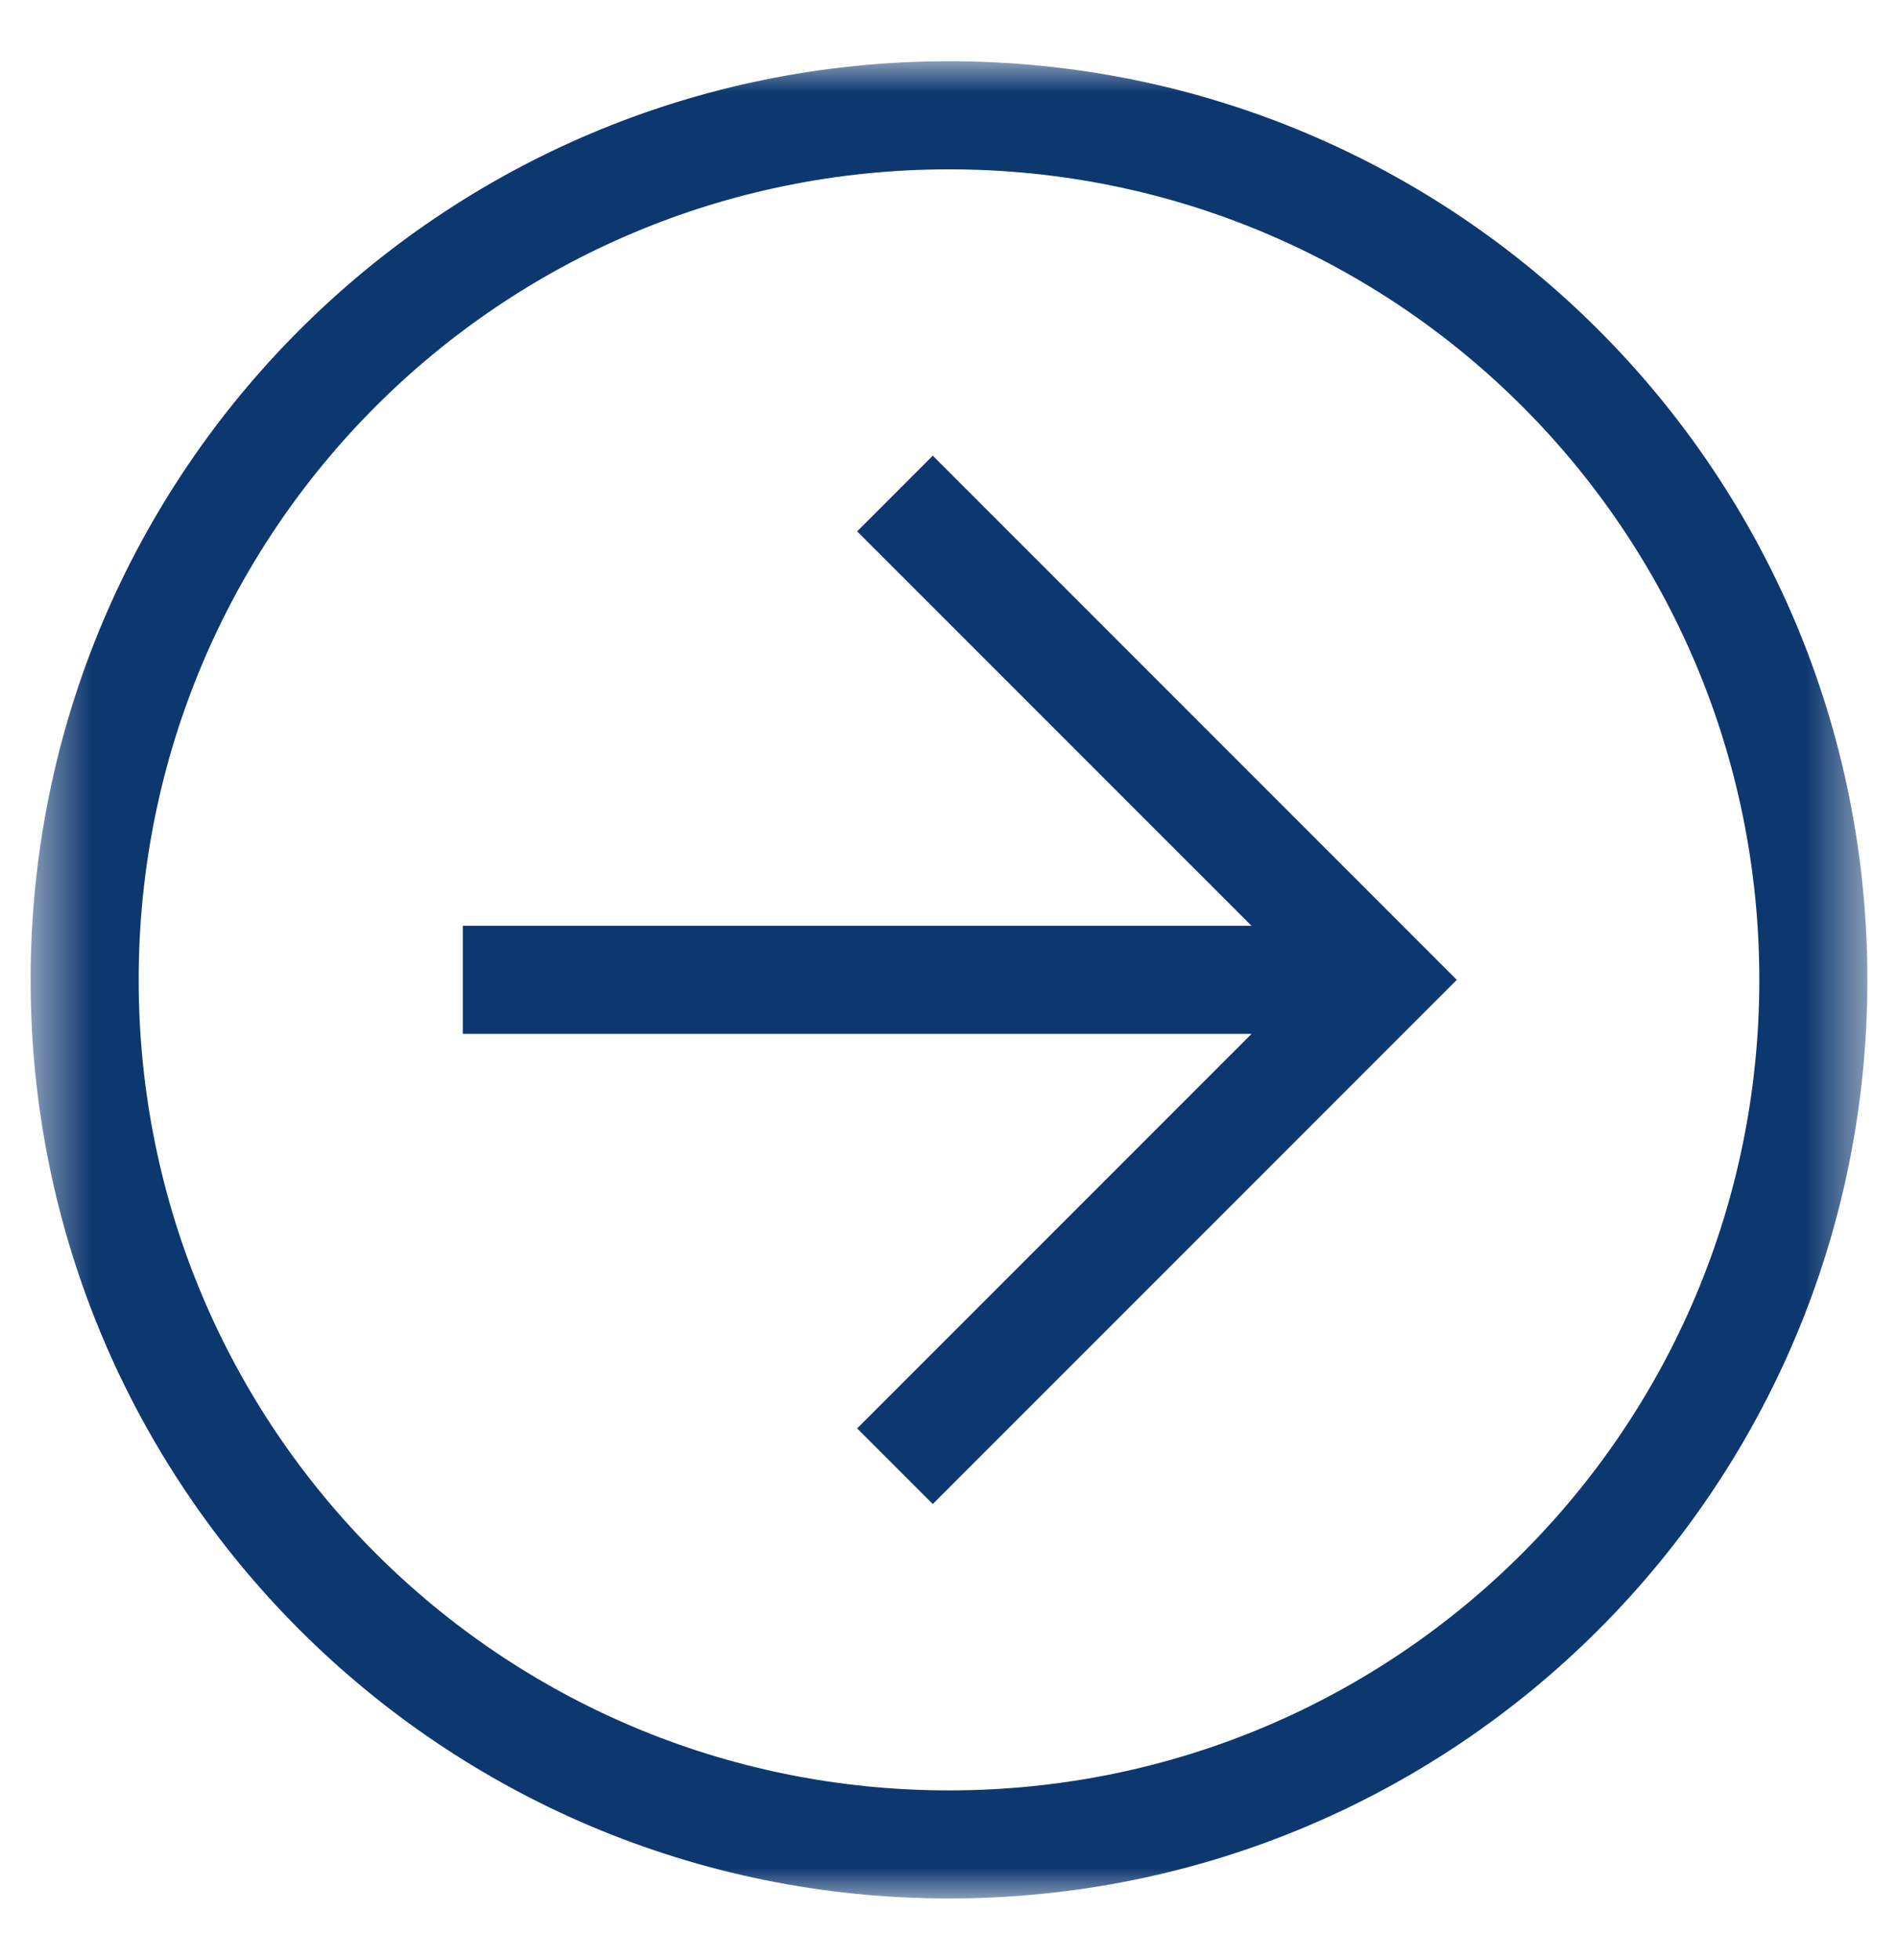 <svg width="31" height="32" viewBox="0 0 31 32" fill="none" xmlns="http://www.w3.org/2000/svg">
<mask id="mask0_137_140" style="mask-type:luminance" maskUnits="userSpaceOnUse" x="0" y="1" width="31" height="30">
<path d="M30.5 31V1H0.5V31H30.5Z" fill="white"/>
</mask>
<g mask="url(#mask0_137_140)">
<path d="M0.5 16C0.5 7.706 7.206 1 15.5 1C23.794 1 30.5 7.706 30.5 16C30.5 24.294 23.794 31 15.5 31C7.206 31 0.5 24.294 0.5 16ZM28.735 16C28.735 8.676 22.823 2.765 15.5 2.765C8.176 2.765 2.265 8.676 2.265 16C2.265 23.323 8.176 29.235 15.5 29.235C22.823 29.235 28.735 23.323 28.735 16Z" fill="#0D376F"/>
<path d="M14 23.324L21.324 16L14 8.677L15.235 7.441L23.794 16L15.235 24.559L14 23.324Z" fill="#0D376F"/>
<path d="M22.559 15.117V16.882H7.559V15.117H22.559Z" fill="#0D376F"/>
</g>
</svg>
